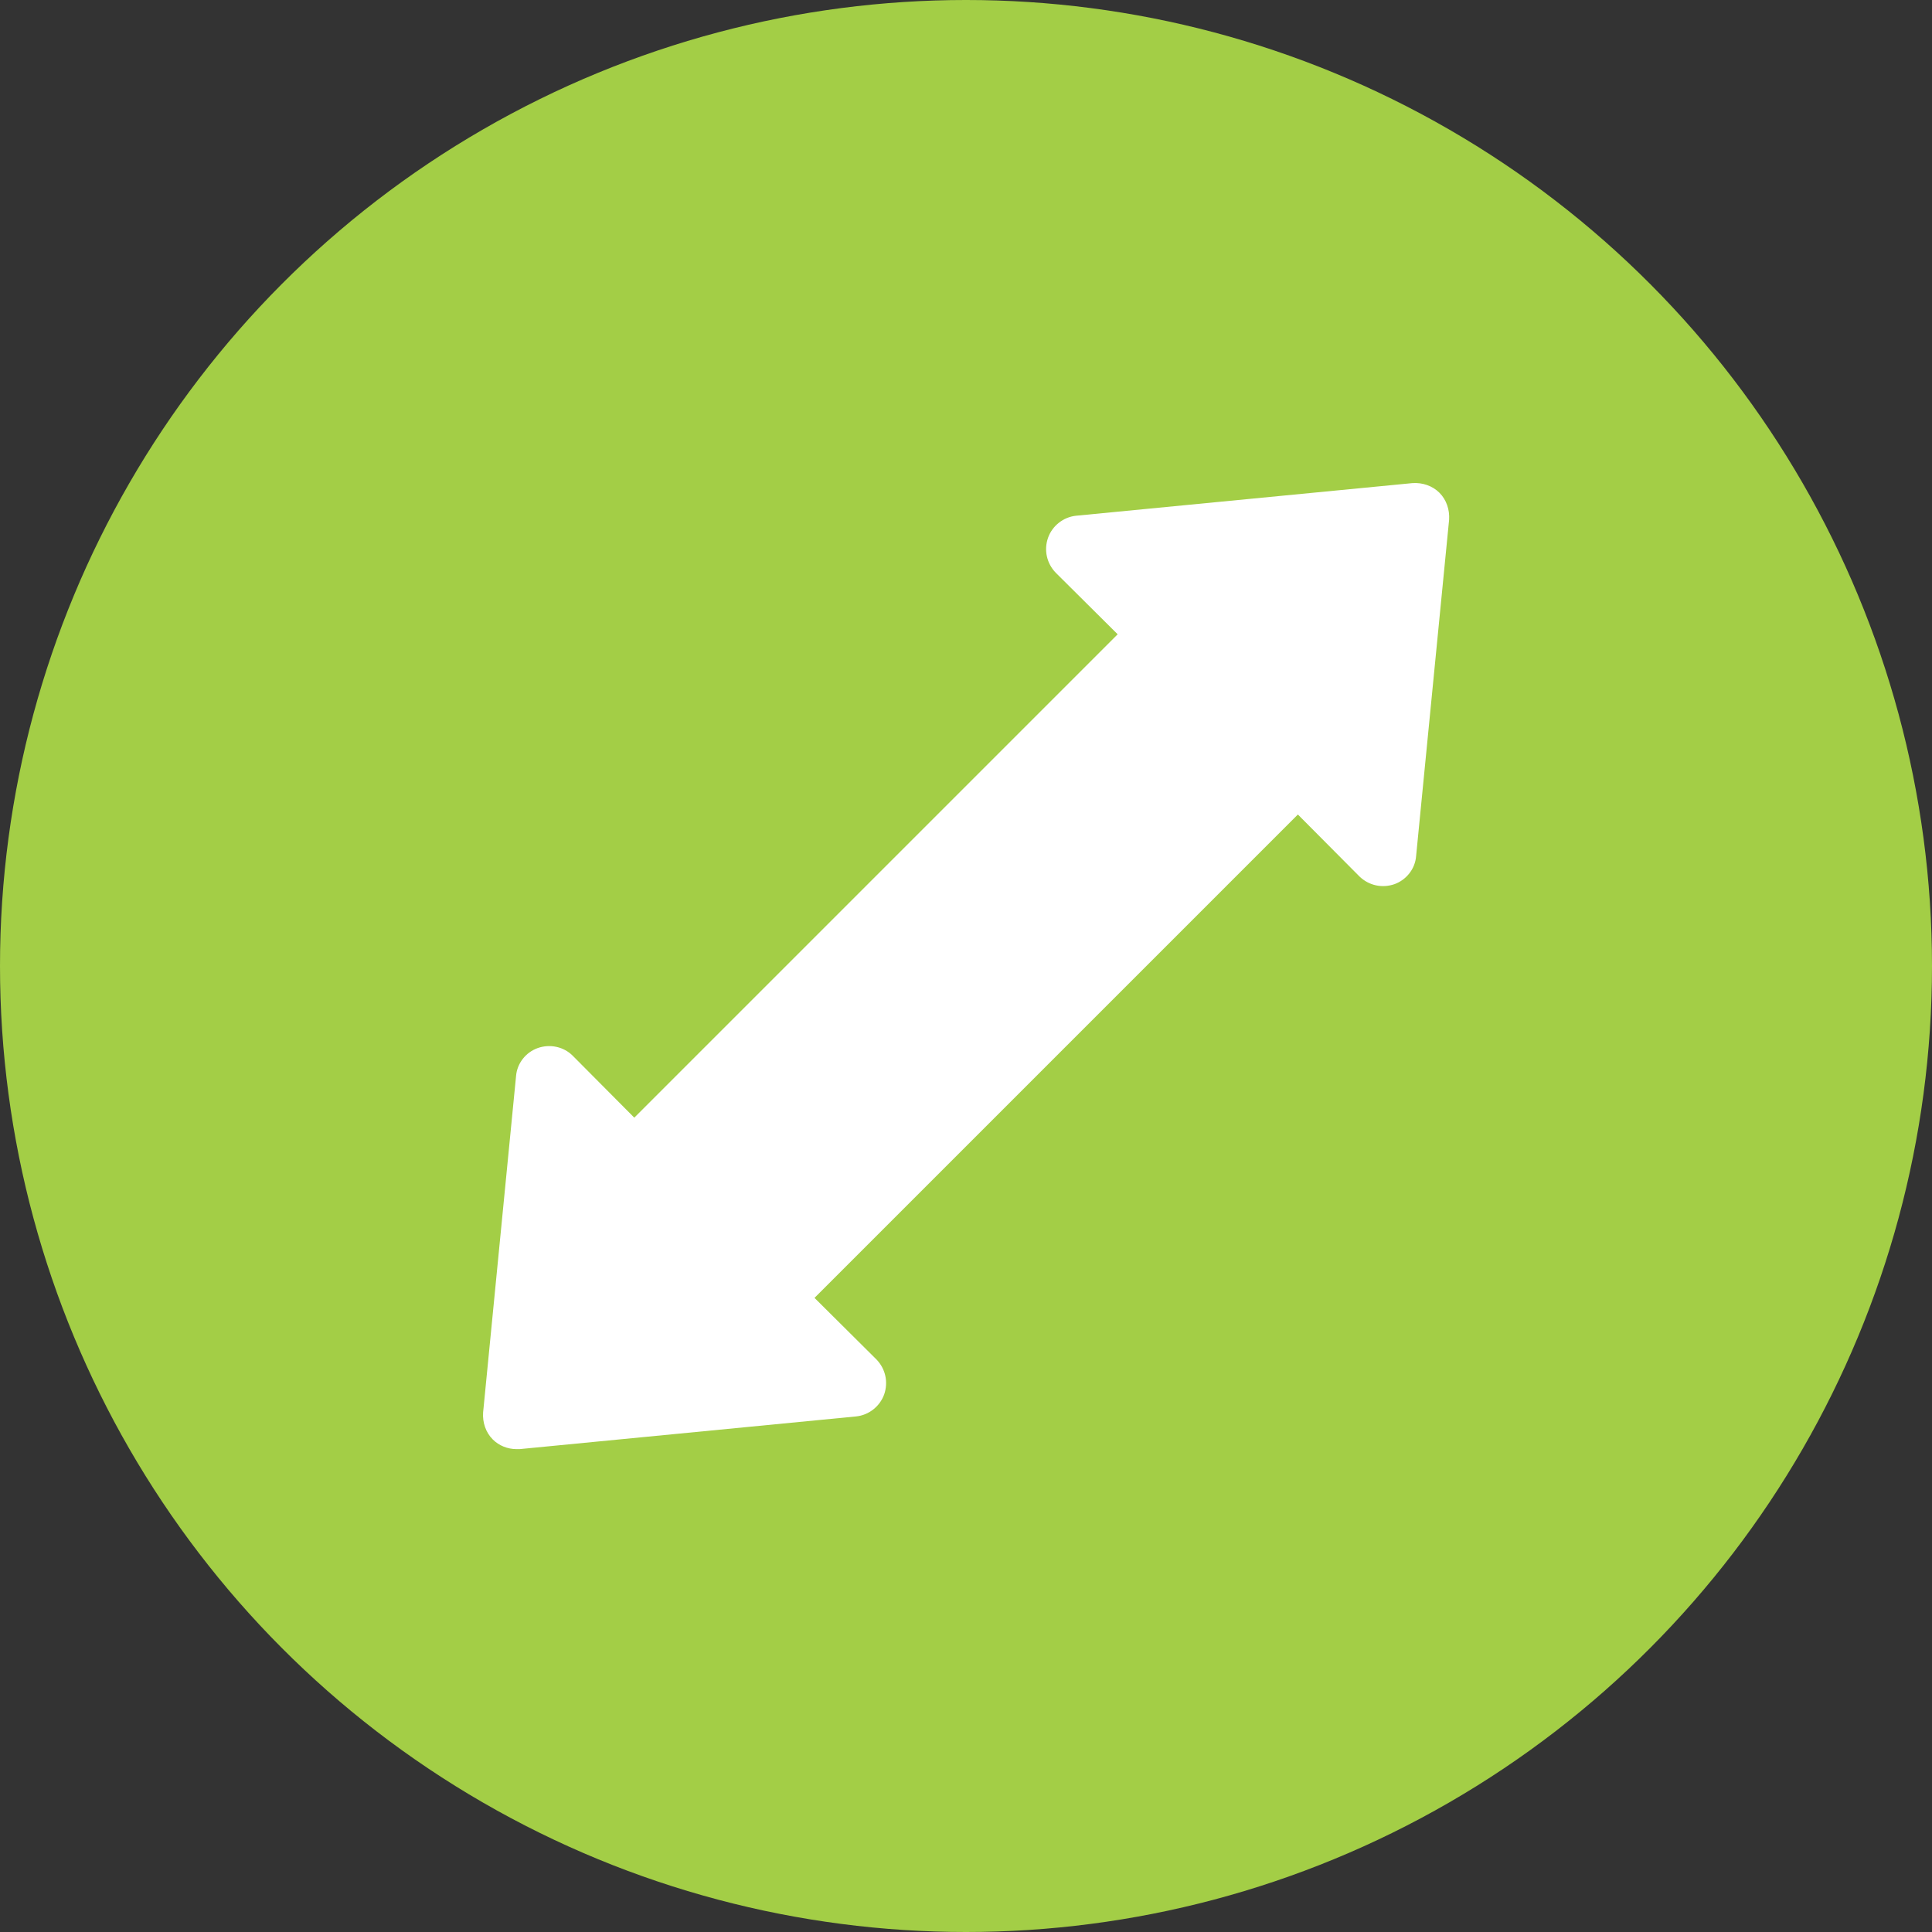 <svg width="36" height="36" viewBox="0 0 36 36" fill="none" xmlns="http://www.w3.org/2000/svg">
<rect x="0" y="0" width="36" height="36" fill="#333333" stroke="none"/>
<circle cx="18" cy="18" r="18" fill="#A3CE46"/>
<path d="M26.319 9.002L20.05 9.61C19.814 9.635 19.609 9.796 19.529 10.02C19.448 10.249 19.504 10.497 19.671 10.671L20.826 11.819L11.819 20.826L10.671 19.671C10.504 19.504 10.249 19.448 10.02 19.529C9.796 19.609 9.635 19.814 9.616 20.05L9.002 26.319C8.989 26.505 9.051 26.691 9.182 26.822C9.299 26.939 9.461 27.002 9.622 27.002H9.684L15.953 26.393C16.189 26.369 16.394 26.207 16.475 25.984C16.555 25.754 16.5 25.506 16.332 25.332L15.177 24.184L24.184 15.177L25.332 16.332C25.506 16.5 25.754 16.555 25.984 16.475C26.207 16.394 26.369 16.189 26.387 15.953L27.002 9.684C27.014 9.498 26.952 9.312 26.822 9.182C26.691 9.051 26.505 8.989 26.319 9.002Z" fill="white"/>
</svg>
